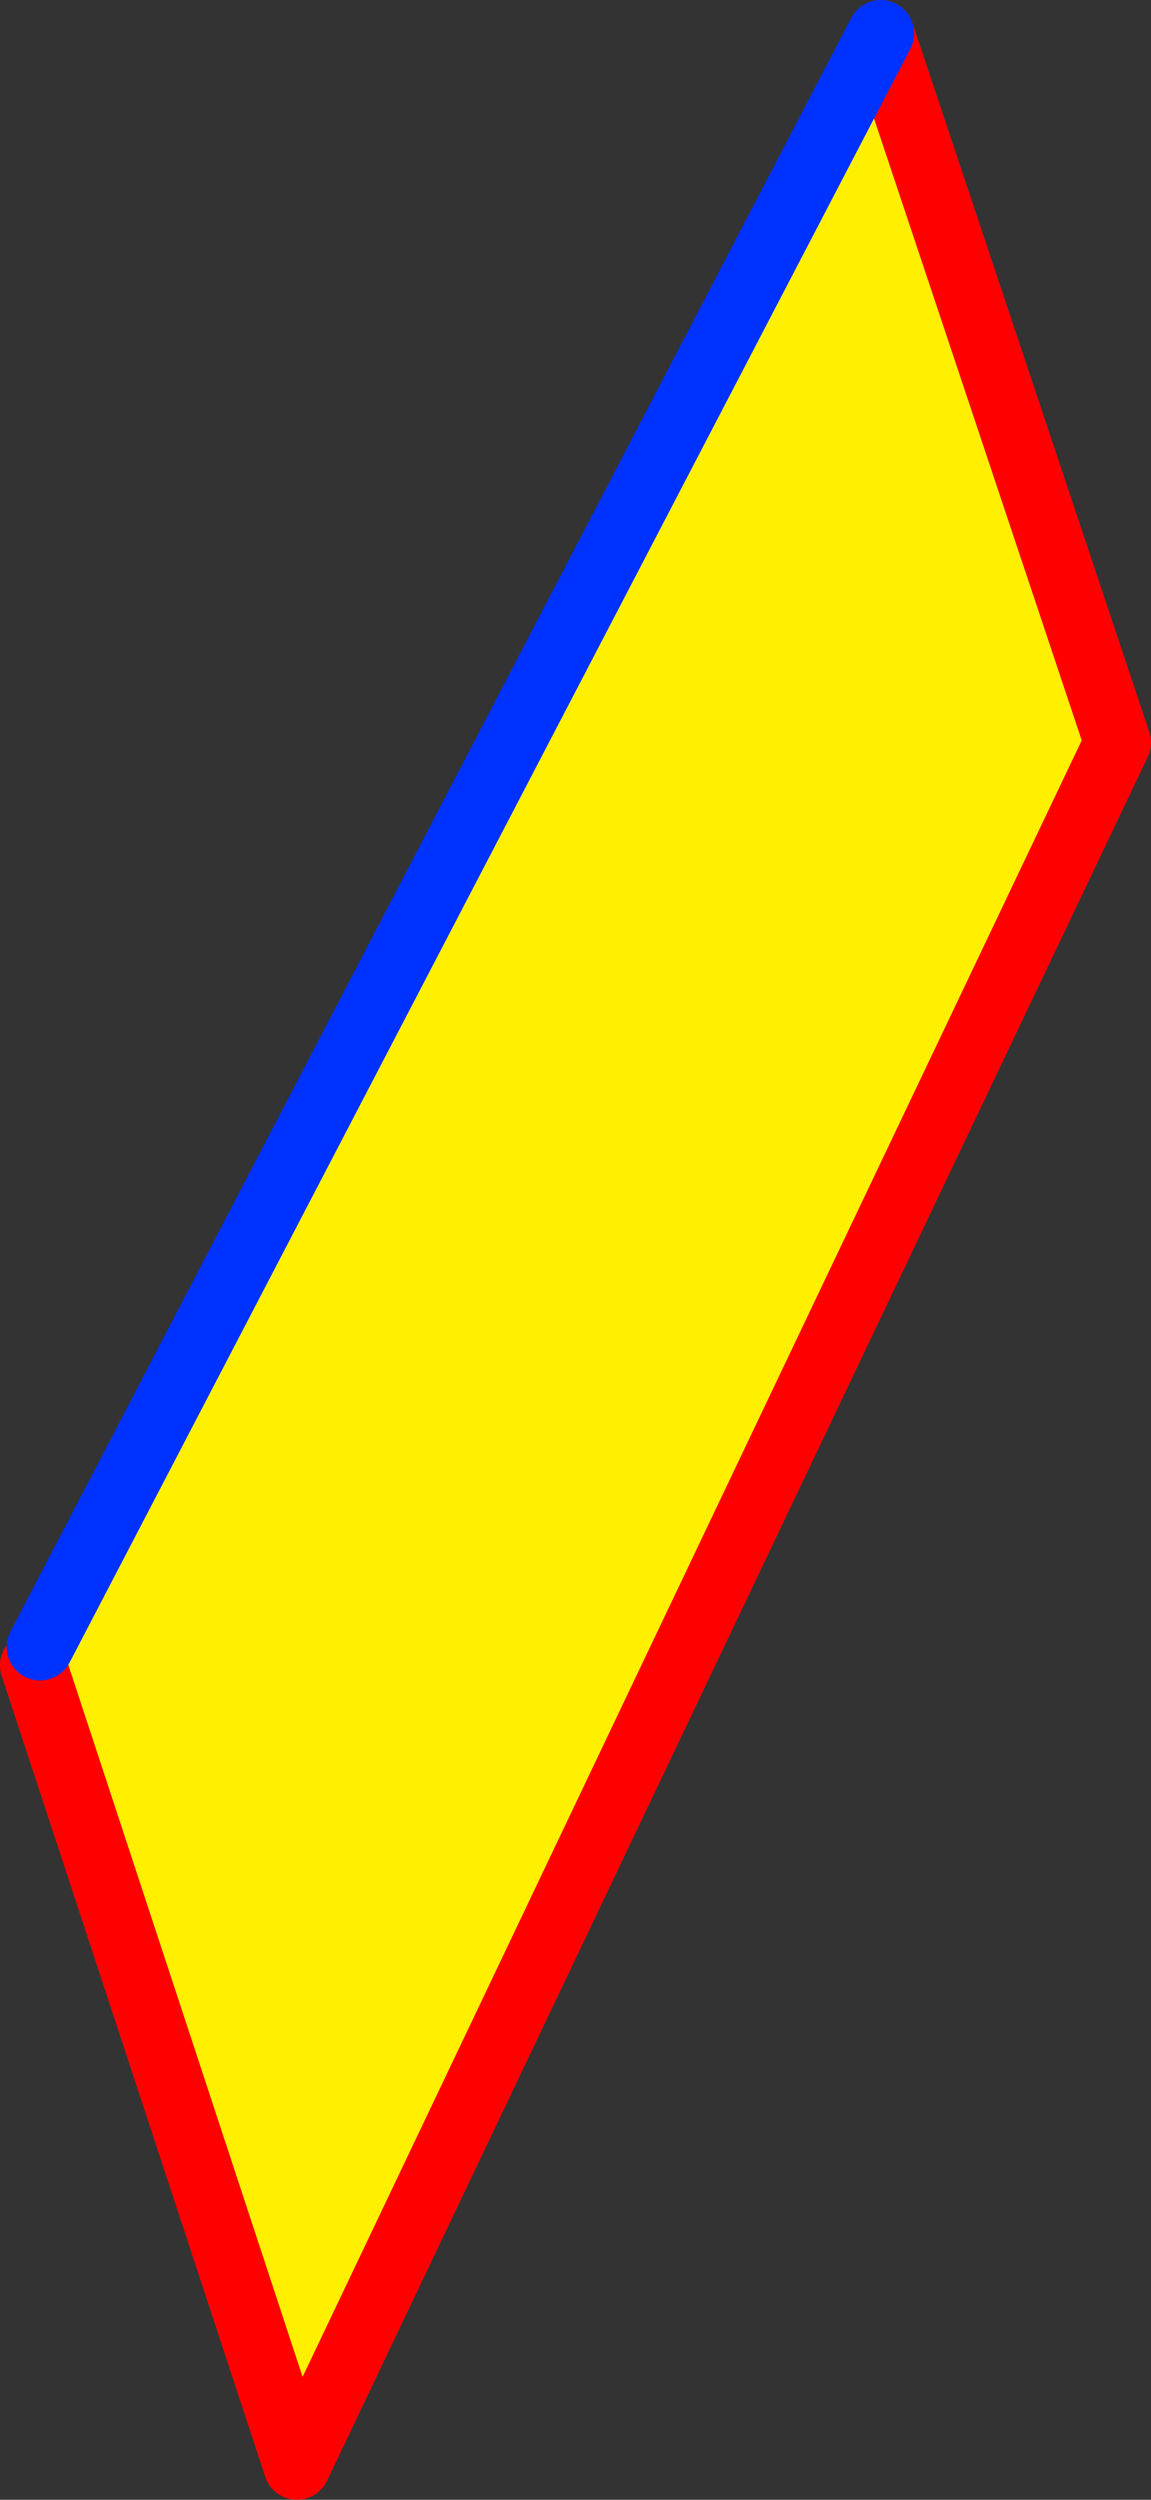 <?xml version="1.0" encoding="UTF-8" standalone="no"?>
<svg xmlns:xlink="http://www.w3.org/1999/xlink" height="74.9px" width="34.5px" xmlns="http://www.w3.org/2000/svg">
  <rect width="100%" height="100%" fill="#333333" stroke="none"/>
  <g transform="matrix(1.0, 0.0, 0.0, 1.0, -286.8, -321.3)">
    <path d="M313.2 322.3 L320.3 343.55 295.7 395.2 287.8 371.2 288.0 370.65 313.2 322.3" fill="#fff000" fill-rule="evenodd" stroke="none"/>
    <path d="M313.2 322.3 L320.3 343.55 295.7 395.2 287.8 371.2" fill="none" stroke="#ff0000" stroke-linecap="round" stroke-linejoin="round" stroke-width="2.0"/>
    <path d="M288.0 370.65 L313.2 322.3 Z" fill="none" stroke="#0032ff" stroke-linecap="round" stroke-linejoin="round" stroke-width="2.0"/>
  </g>
</svg>
